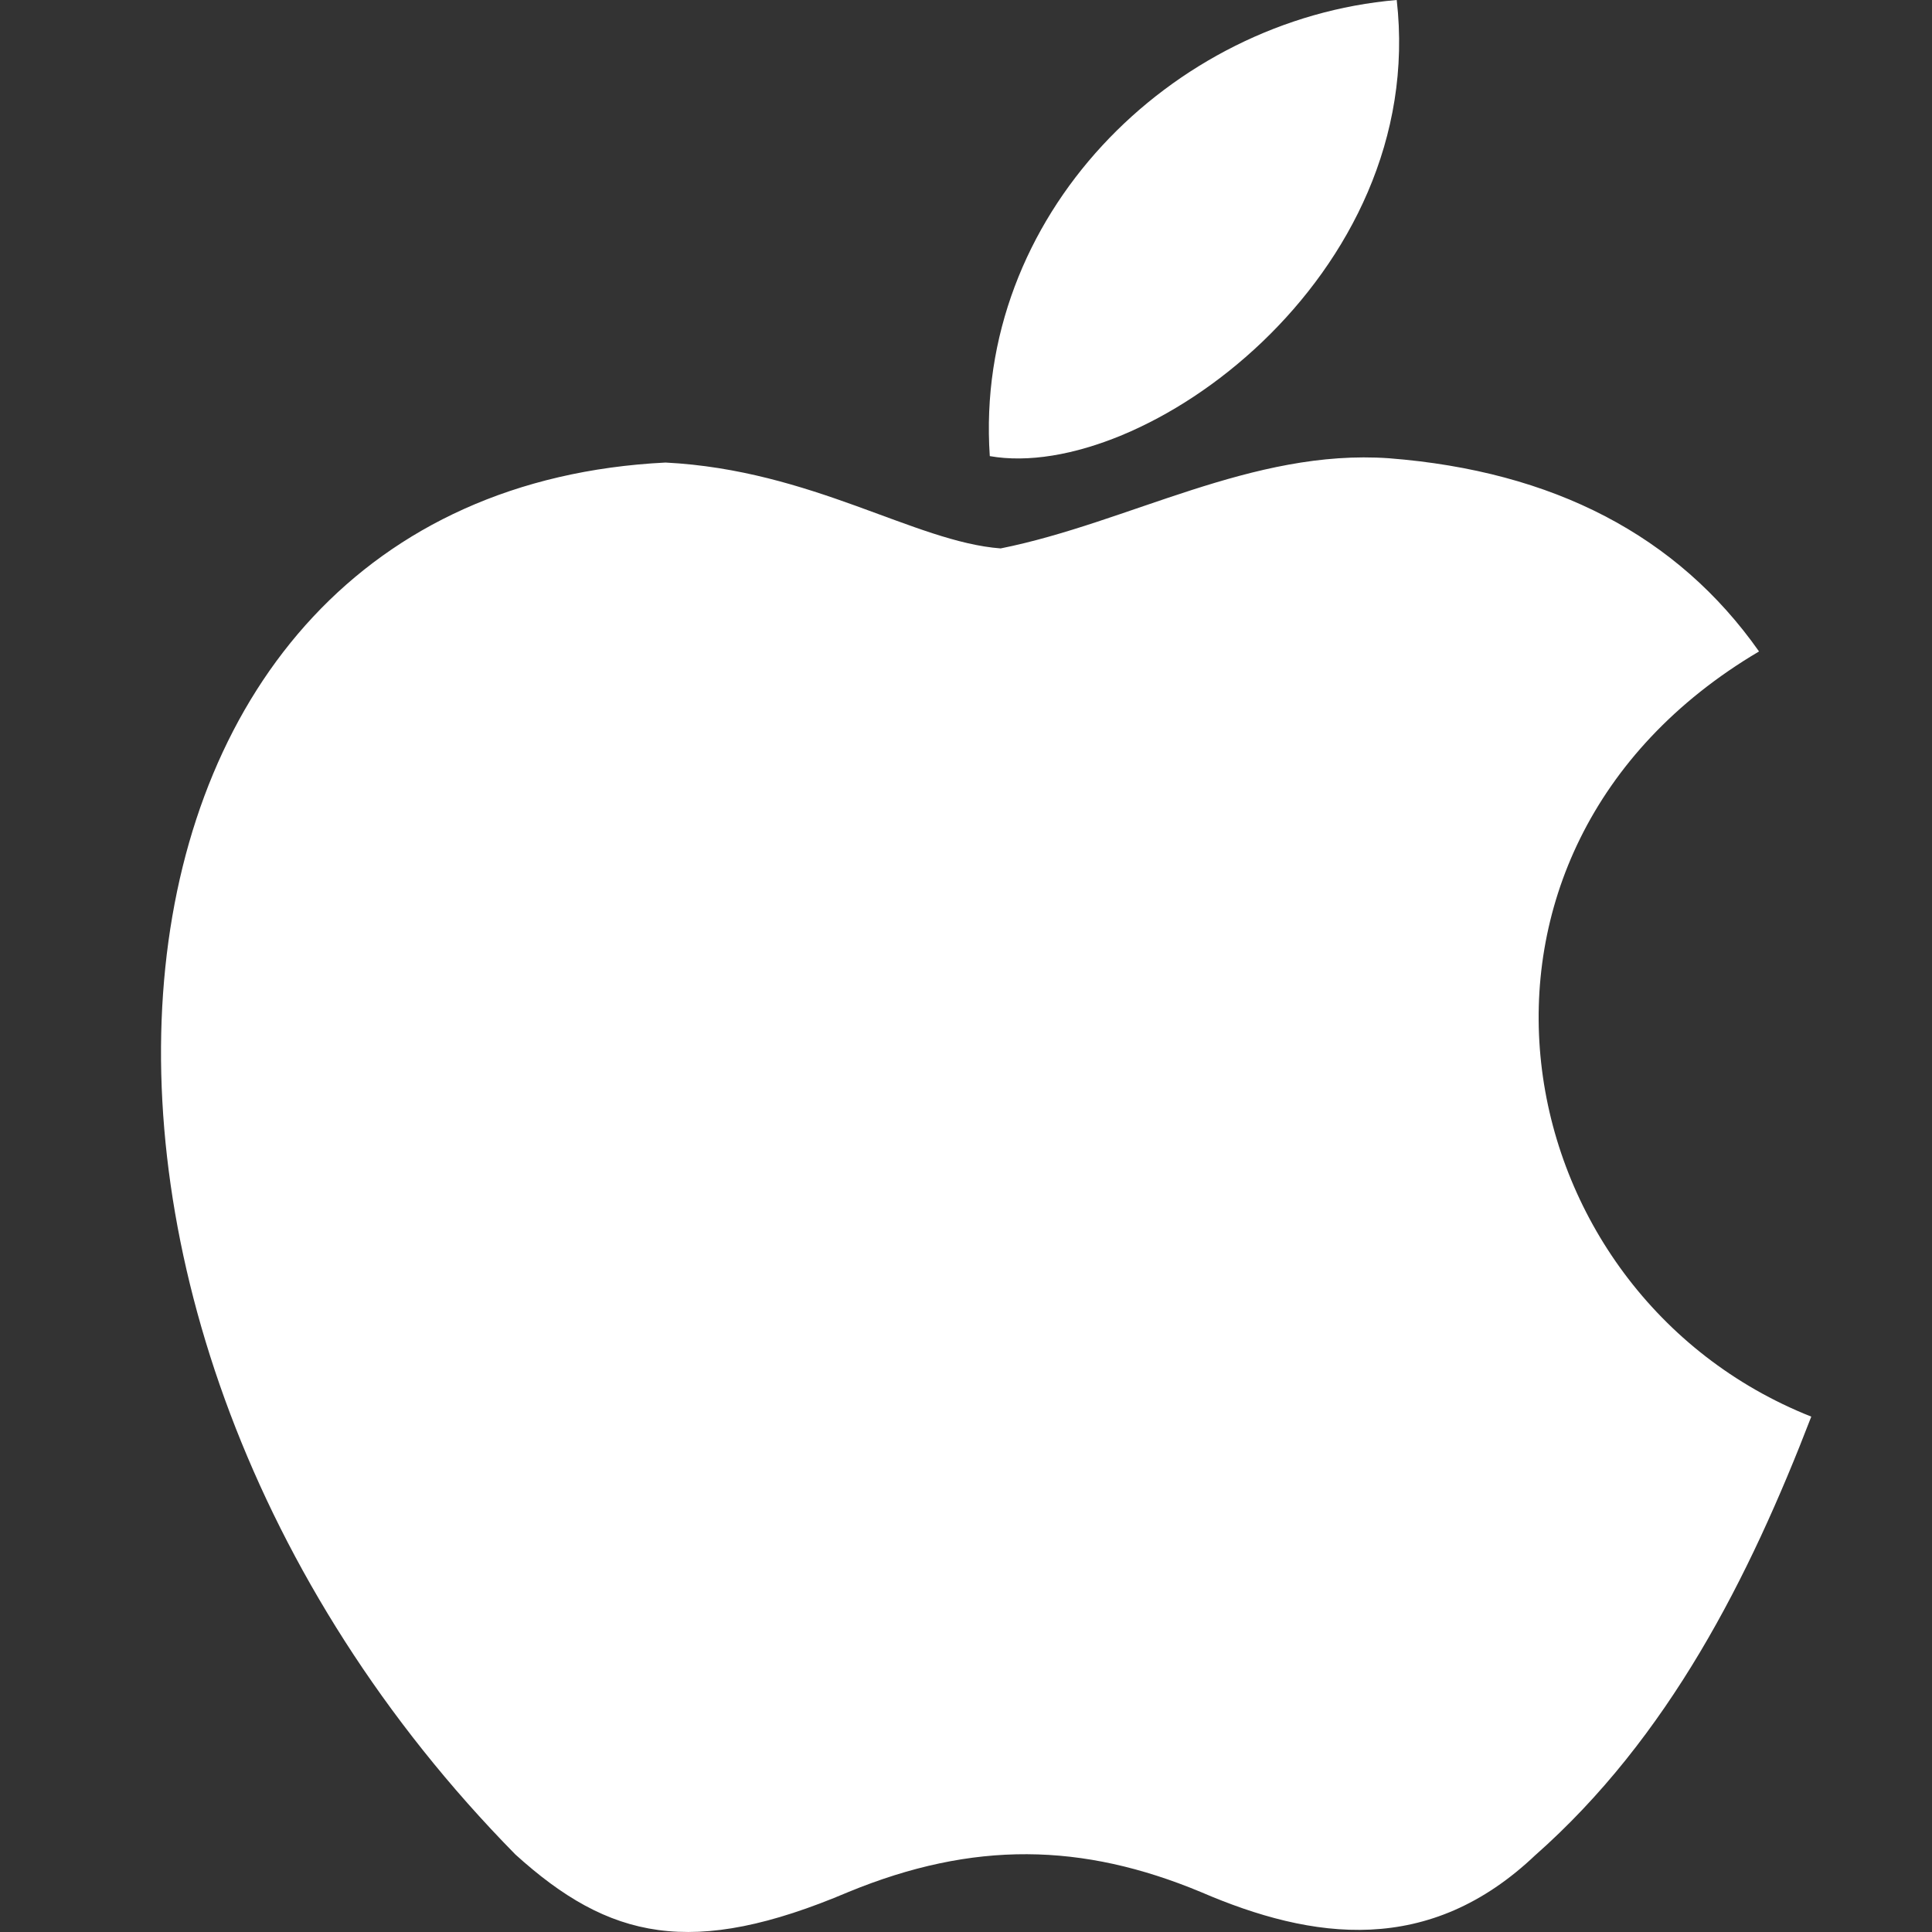 <svg width="70" height="70" viewBox="0 0 70 70" fill="none" xmlns="http://www.w3.org/2000/svg">
<rect x="0" y="0" width="70" height="70" fill="#333333" stroke="none"/>
<path d="M55.652 67.192C51.788 70.885 47.57 70.302 43.51 68.552C39.213 66.764 35.271 66.686 30.737 68.552C25.06 70.963 22.064 70.263 18.674 67.192C-0.564 47.633 2.274 17.848 24.114 16.759C29.436 17.031 33.142 19.636 36.256 19.87C40.908 18.936 45.363 16.253 50.33 16.604C56.283 17.07 60.777 19.403 63.733 23.603C51.434 30.874 54.351 46.855 65.626 51.327C63.379 57.16 60.461 62.953 55.612 67.23L55.652 67.192ZM35.862 16.526C35.271 7.855 42.406 0.7 50.606 0C51.749 10.032 41.381 17.498 35.862 16.526Z" fill="white"/>
</svg>

